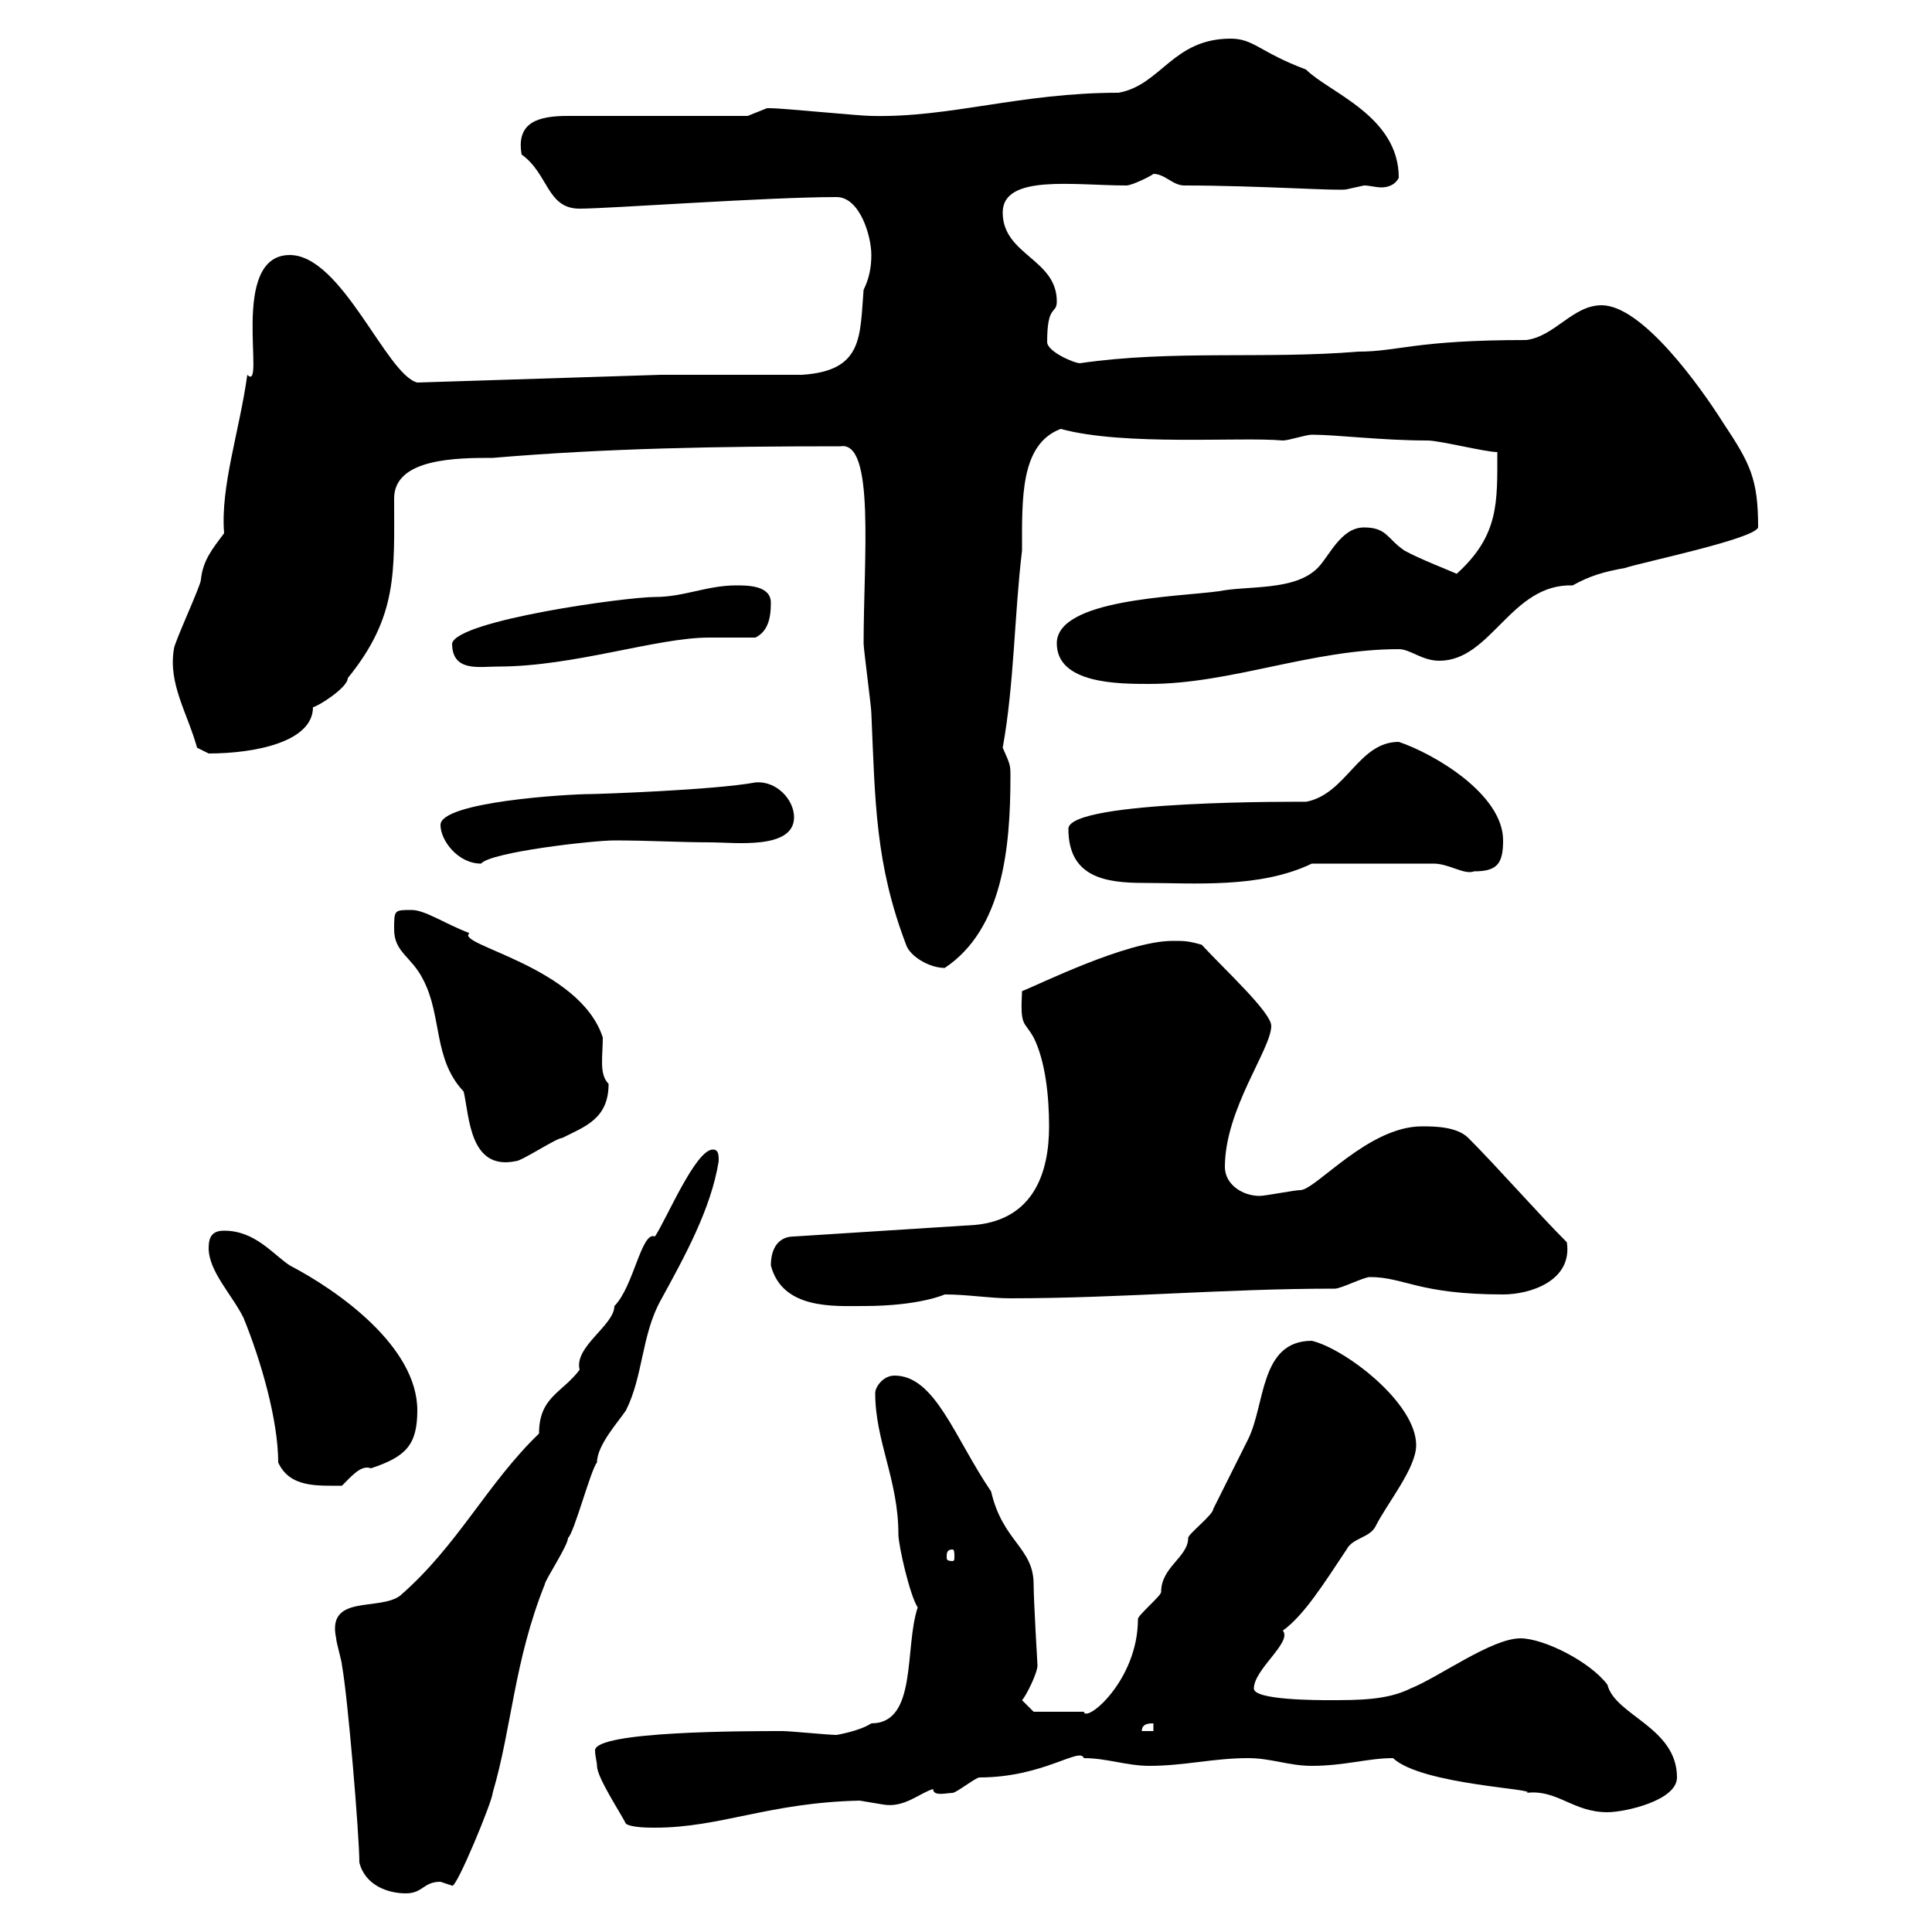 <svg xmlns="http://www.w3.org/2000/svg" xmlns:xlink="http://www.w3.org/1999/xlink" width="300" height="300"><path d="M55.80 289.20C56.70 292.80 60.30 294 63 294C65.70 294 65.70 292.20 68.40 292.20C68.40 292.20 70.20 292.80 70.20 292.80C70.80 293.40 76.50 279.60 76.50 278.40C79.50 268.20 79.80 258 84.60 246C84.60 245.40 88.20 240 88.20 238.80C89.10 238.20 91.80 228 92.70 227.10C92.70 224.40 96 220.80 97.20 219C99.90 213.60 99.60 207.30 102.60 201.90C106.20 195.30 110.40 187.80 111.60 180.30C111.60 179.40 111.60 178.50 110.70 178.50C108 178.50 103.50 189.30 101.70 192C99.60 191.10 98.40 199.80 95.40 202.80C95.40 205.80 89.10 209.10 90 212.70C87.30 216.30 83.70 216.90 83.70 222.60C75.60 230.40 71.10 240 62.10 247.80C58.80 250.20 50.70 247.50 52.20 254.40C52.20 255 53.10 258 53.10 258.60C54 263.40 55.80 285 55.80 289.20ZM92.70 274.20C92.70 276 96.30 281.40 97.20 283.20C98.10 283.80 100.80 283.80 101.70 283.80C111.90 283.80 119.40 279.90 133.50 279.60C133.50 279.60 137.10 280.20 137.10 280.20C140.40 280.80 142.80 278.40 144.90 277.80C144.90 279 147 278.40 147.90 278.40C148.50 278.40 151.50 276 152.10 276C162 276 167.70 271.20 168.30 273C171.90 273 174.90 274.20 178.50 274.20C183.90 274.20 188.40 273 193.80 273C197.40 273 200.10 274.20 203.70 274.20C208.80 274.20 212.40 273 216.30 273C220.80 277.20 239.40 277.80 237 278.40C241.80 277.80 244.20 281.40 249.60 281.40C252.30 281.40 260.40 279.60 260.40 276C260.40 268.20 250.80 266.40 249.60 261.60C246.90 258 239.70 254.40 236.10 254.40C231.60 254.40 223.50 260.40 219 262.20C215.40 264 210.90 264 206.40 264C204.60 264 194.70 264 194.70 262.20C194.70 259.20 200.70 255 199.20 253.20C202.50 250.80 205.50 246 209.10 240.60C210 238.80 212.70 238.80 213.60 237C215.40 233.40 219.90 228 219.90 224.40C219.90 217.80 208.80 209.40 203.70 208.20C195.60 208.20 196.50 218.10 193.80 223.50C192.90 225.30 189.30 232.50 188.40 234.30C188.40 235.20 184.50 238.20 184.50 238.80C184.50 241.80 180.30 243.30 180.30 247.20C180.30 247.80 176.70 250.80 176.70 251.40C176.70 261 168.60 267.60 168.30 265.80C166.20 265.80 161.40 265.80 160.50 265.80L158.70 264C159.30 263.40 161.10 259.80 161.10 258.60C161.10 258.60 160.50 248.40 160.50 246C160.50 240.30 155.70 239.40 153.90 231.60C148.20 223.20 145.20 213.60 138.90 213.60C137.10 213.60 135.90 215.40 135.90 216.30C135.90 223.80 139.50 229.80 139.50 238.20C139.50 240 141.30 247.80 142.50 249.60C140.40 255.90 142.50 267.60 135.30 267.60C133.50 268.80 129.90 269.40 129.90 269.40C128.70 269.40 122.70 268.80 121.50 268.80C115.80 268.80 92.40 268.80 92.40 271.80C92.40 272.70 92.70 273.60 92.70 274.20ZM179.10 267.60L179.10 268.80L177.30 268.80C177.30 267.60 178.50 267.60 179.10 267.60ZM147.90 240.60C148.20 240.60 148.20 241.20 148.20 241.80C148.20 242.10 148.20 242.40 147.90 242.40C147 242.40 147 242.10 147 241.80C147 241.20 147 240.60 147.90 240.60ZM32.40 193.80C32.40 197.40 36 201 37.80 204.60C40.50 211.20 43.20 220.50 43.20 227.10C45 231 49.20 230.70 53.10 230.70C54.60 229.20 56.10 227.40 57.60 228C63 226.20 64.80 224.40 64.80 219C64.80 209.10 52.50 200.40 45 196.50C42.30 194.70 39.60 191.10 34.80 191.10C33 191.10 32.40 192 32.40 193.80ZM119.70 196.50C121.50 203.40 129.60 202.80 134.10 202.80C142.80 202.80 146.70 201 146.70 201C150.30 201 153.60 201.60 156.90 201.60C174 201.60 189.90 200.10 207.30 200.10C208.20 200.10 211.80 198.30 212.70 198.30C218.10 198.30 220.20 201 233.40 201C237.60 201 244.20 198.90 243.30 192.90C238.80 188.40 232.50 181.20 228 176.70C226.20 174.90 222.60 174.90 220.80 174.90C212.40 174.90 204.30 184.80 201.90 184.80C201 184.80 196.50 185.70 195.60 185.70C192.90 185.70 190.20 183.90 190.20 181.20C190.20 172.20 197.40 162.90 197.40 159.30C197.40 157.20 190.20 150.60 186.60 146.70C184.50 146.10 183.90 146.10 182.10 146.10C174.90 146.10 161.10 153 158.70 153.90C158.40 159.60 159 158.40 160.50 161.10C162.30 164.70 162.90 170.10 162.90 174.90C162.90 182.10 160.50 189.30 151.50 190.20L123.30 192C120.90 192 119.70 193.80 119.70 196.50ZM61.20 144.30C61.20 147.90 63.90 148.50 65.70 152.10C68.70 157.80 67.20 164.40 72 169.50C72.90 173.40 72.90 181.80 80.10 180.30C81 180.30 86.40 176.70 87.30 176.70C90.90 174.90 94.50 173.70 94.50 168.30C93 166.80 93.60 164.10 93.60 161.10C90 150 70.50 146.70 72.90 144.90C69 143.40 66 141.30 63.90 141.30C61.20 141.30 61.20 141.30 61.20 144.30ZM140.70 146.70C141.30 148.50 144.30 150.30 146.70 150.30C155.70 144.30 156.90 131.70 156.90 120.60C156.90 118.80 156.90 118.80 155.70 116.10C157.50 106.20 157.50 95.40 158.70 85.50C158.70 77.40 158.40 69 164.70 66.60C174.60 69.30 192.60 67.80 199.20 68.40C200.10 68.40 202.80 67.50 203.70 67.50C207.60 67.50 214.50 68.40 221.70 68.40C223.50 68.40 230.70 70.20 232.50 70.20C232.50 78 232.80 83.10 226.20 89.10C225.60 88.80 220.20 86.70 218.10 85.50C215.40 83.70 215.40 81.90 211.80 81.90C208.20 81.90 206.40 86.40 204.60 88.20C201 91.80 193.80 90.90 189.30 91.80C182.70 92.70 164.10 93 164.10 99.90C164.10 106.20 173.70 106.20 178.50 106.20C191.10 106.20 203.70 100.80 217.20 100.80C219 100.80 220.80 102.60 223.50 102.60C231.60 102.60 234.60 90.60 244.20 90.90C246.90 89.40 249 88.80 252.30 88.20C255 87.30 272.40 83.70 273 81.90C273 74.40 271.80 72 267.60 65.70C264 60 255 47.40 248.70 47.40C244.20 47.40 241.50 52.20 237 52.80C219.60 52.80 217.20 54.60 210.90 54.60C196.50 55.80 182.10 54.30 167.70 56.40C166.80 56.40 162.60 54.60 162.60 53.10C162.60 47.10 164.10 48.90 164.10 46.80C164.10 40.20 155.70 39.60 155.70 33C155.70 27 166.80 28.80 174.90 28.80C175.80 28.80 178.80 27.30 179.10 27C180.90 27 182.10 28.80 183.90 28.80C195.30 28.80 208.20 29.70 209.10 29.40C209.10 29.40 211.80 28.80 211.80 28.80C212.70 28.80 213.60 29.10 214.50 29.10C215.40 29.10 216.60 28.80 217.20 27.60C217.20 18 206.40 14.40 202.80 10.80C195.60 8.10 194.70 6 191.10 6C182.10 6 180.30 13.20 173.70 14.40C158.40 14.40 147.60 18.30 135.30 18C133.50 18 121.50 16.80 119.70 16.80C119.70 16.80 119.70 16.80 119.10 16.80C119.10 16.80 116.10 18 116.10 18L88.20 18C83.70 18 80.10 18.90 81 24C85.20 27 84.90 32.40 90 32.40C94.50 32.40 119.10 30.60 129.90 30.60C133.50 30.60 135.30 36.60 135.30 39.60C135.30 41.40 135 43.20 134.10 45C133.50 52.20 134.10 57.60 124.50 58.20C121.50 58.20 106.20 58.20 102.60 58.20L64.80 59.40C60 58.20 53.10 39.60 45 39.60C35.40 39.60 41.40 61.20 38.40 58.20C37.20 66.90 34.20 75.60 34.80 82.80C33 85.20 31.50 87 31.20 90C31.20 90.90 27 99.90 27 100.80C26.10 106.20 29.10 110.70 30.60 116.10C30.60 116.10 32.40 117 32.40 117C39.60 117 48.60 115.20 48.60 109.80C49.20 109.80 54 106.80 54 105.30C61.80 95.70 61.20 88.80 61.20 77.40C61.20 71.10 71.10 71.10 76.50 71.10C94.20 69.60 111.60 69.30 130.50 69.30C135.90 68.40 134.10 86.70 134.10 99.90C134.10 100.80 135.30 109.80 135.30 110.70C135.90 124.50 135.90 134.10 140.70 146.70ZM165.90 128.70C165.90 136.20 171.60 137.10 177.60 137.10C185.40 137.10 195.60 138 203.70 134.10C210.60 134.10 218.70 134.10 222.60 134.10C225 134.10 227.40 135.90 228.90 135.30C232.50 135.30 233.40 134.10 233.40 130.50C233.40 123.30 222.60 117 217.20 115.20C210.90 115.20 209.10 123.30 202.80 124.50C202.50 124.50 165.90 124.20 165.90 128.70ZM68.40 128.10C68.40 130.50 71.10 134.10 74.70 134.10C76.20 132.30 92.10 130.50 95.40 130.50C100.80 130.50 105.60 130.80 110.40 130.80C114 130.80 123.30 132 123.30 126.90C123.30 124.20 120.60 121.20 117.30 121.50C110.70 122.70 92.70 123.30 91.80 123.30C88.20 123.30 68.40 124.50 68.40 128.10ZM70.20 99.90C70.20 104.40 74.40 103.50 77.40 103.50C89.10 103.50 102 99 110.10 99C112.20 99 114.60 99 117.30 99C119.10 98.10 119.70 96.30 119.70 93.60C119.70 90.90 116.10 90.90 114.30 90.90C109.80 90.90 106.20 92.70 101.70 92.70C97.20 92.70 71.10 96.30 70.20 99.90Z"/></svg>